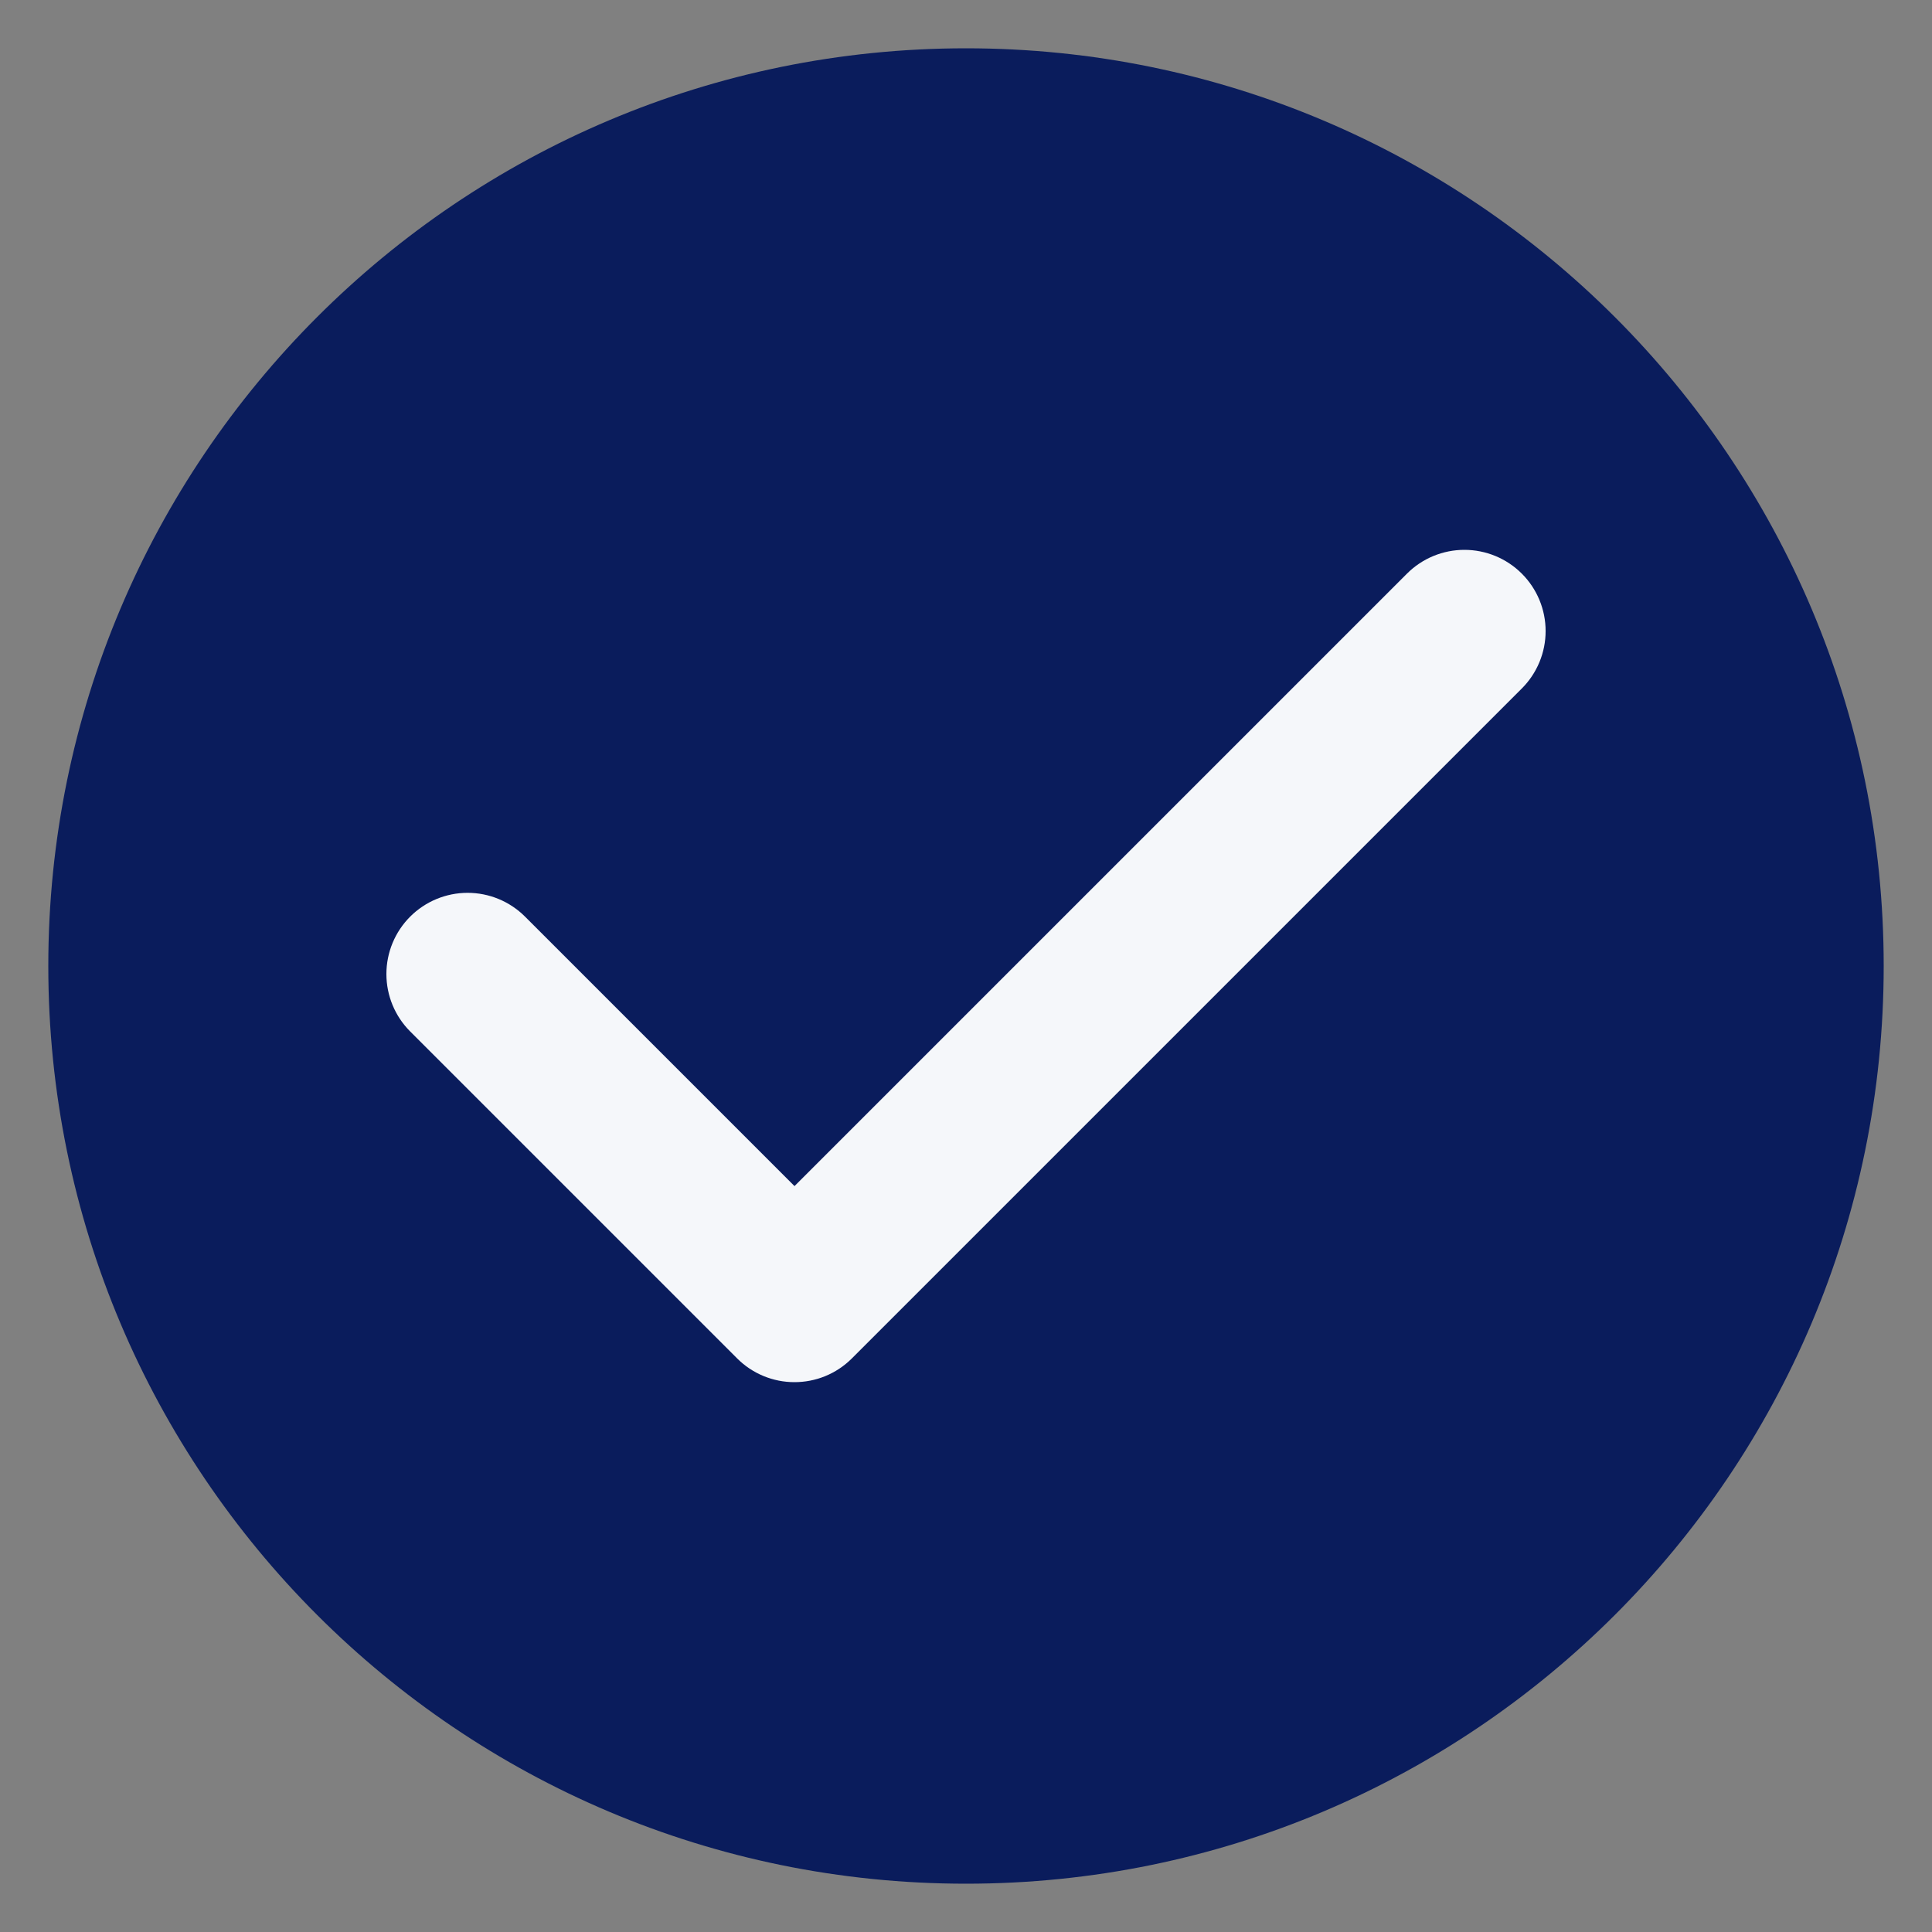 <?xml version="1.0" encoding="UTF-8"?> <svg xmlns="http://www.w3.org/2000/svg" width="512" height="512" viewBox="0 0 512 512" fill="none"><rect x="0" y="0" width="512" height="512" fill="#808080" stroke="none"/> <path d="M256 499.2C390.315 499.2 499.2 390.315 499.2 256C499.2 121.684 390.315 12.8 256 12.8C121.684 12.8 12.8 121.684 12.8 256C12.8 390.315 121.684 499.2 256 499.2Z" fill="#0A1C5C"></path> <path d="M403.297 152.018C401.299 150.02 398.926 148.434 396.315 147.353C393.705 146.271 390.906 145.715 388.08 145.715C385.254 145.715 382.456 146.271 379.845 147.353C377.234 148.434 374.862 150.02 372.864 152.018L210.549 314.327L139.136 242.913C135.1 238.878 129.626 236.61 123.919 236.61C118.212 236.61 112.738 238.878 108.702 242.913C104.667 246.949 102.399 252.423 102.399 258.13C102.399 263.837 104.667 269.311 108.702 273.347L195.333 359.977C197.328 361.979 199.7 363.568 202.311 364.65C204.923 365.733 207.722 366.288 210.549 366.285C216.059 366.285 221.568 364.186 225.766 359.982L403.302 182.451C405.3 180.453 406.885 178.081 407.967 175.47C409.048 172.859 409.605 170.061 409.605 167.235C409.605 164.409 409.048 161.61 407.967 158.999C406.885 156.388 405.295 154.016 403.297 152.018Z" fill="#F5F7FA"></path> </svg> 